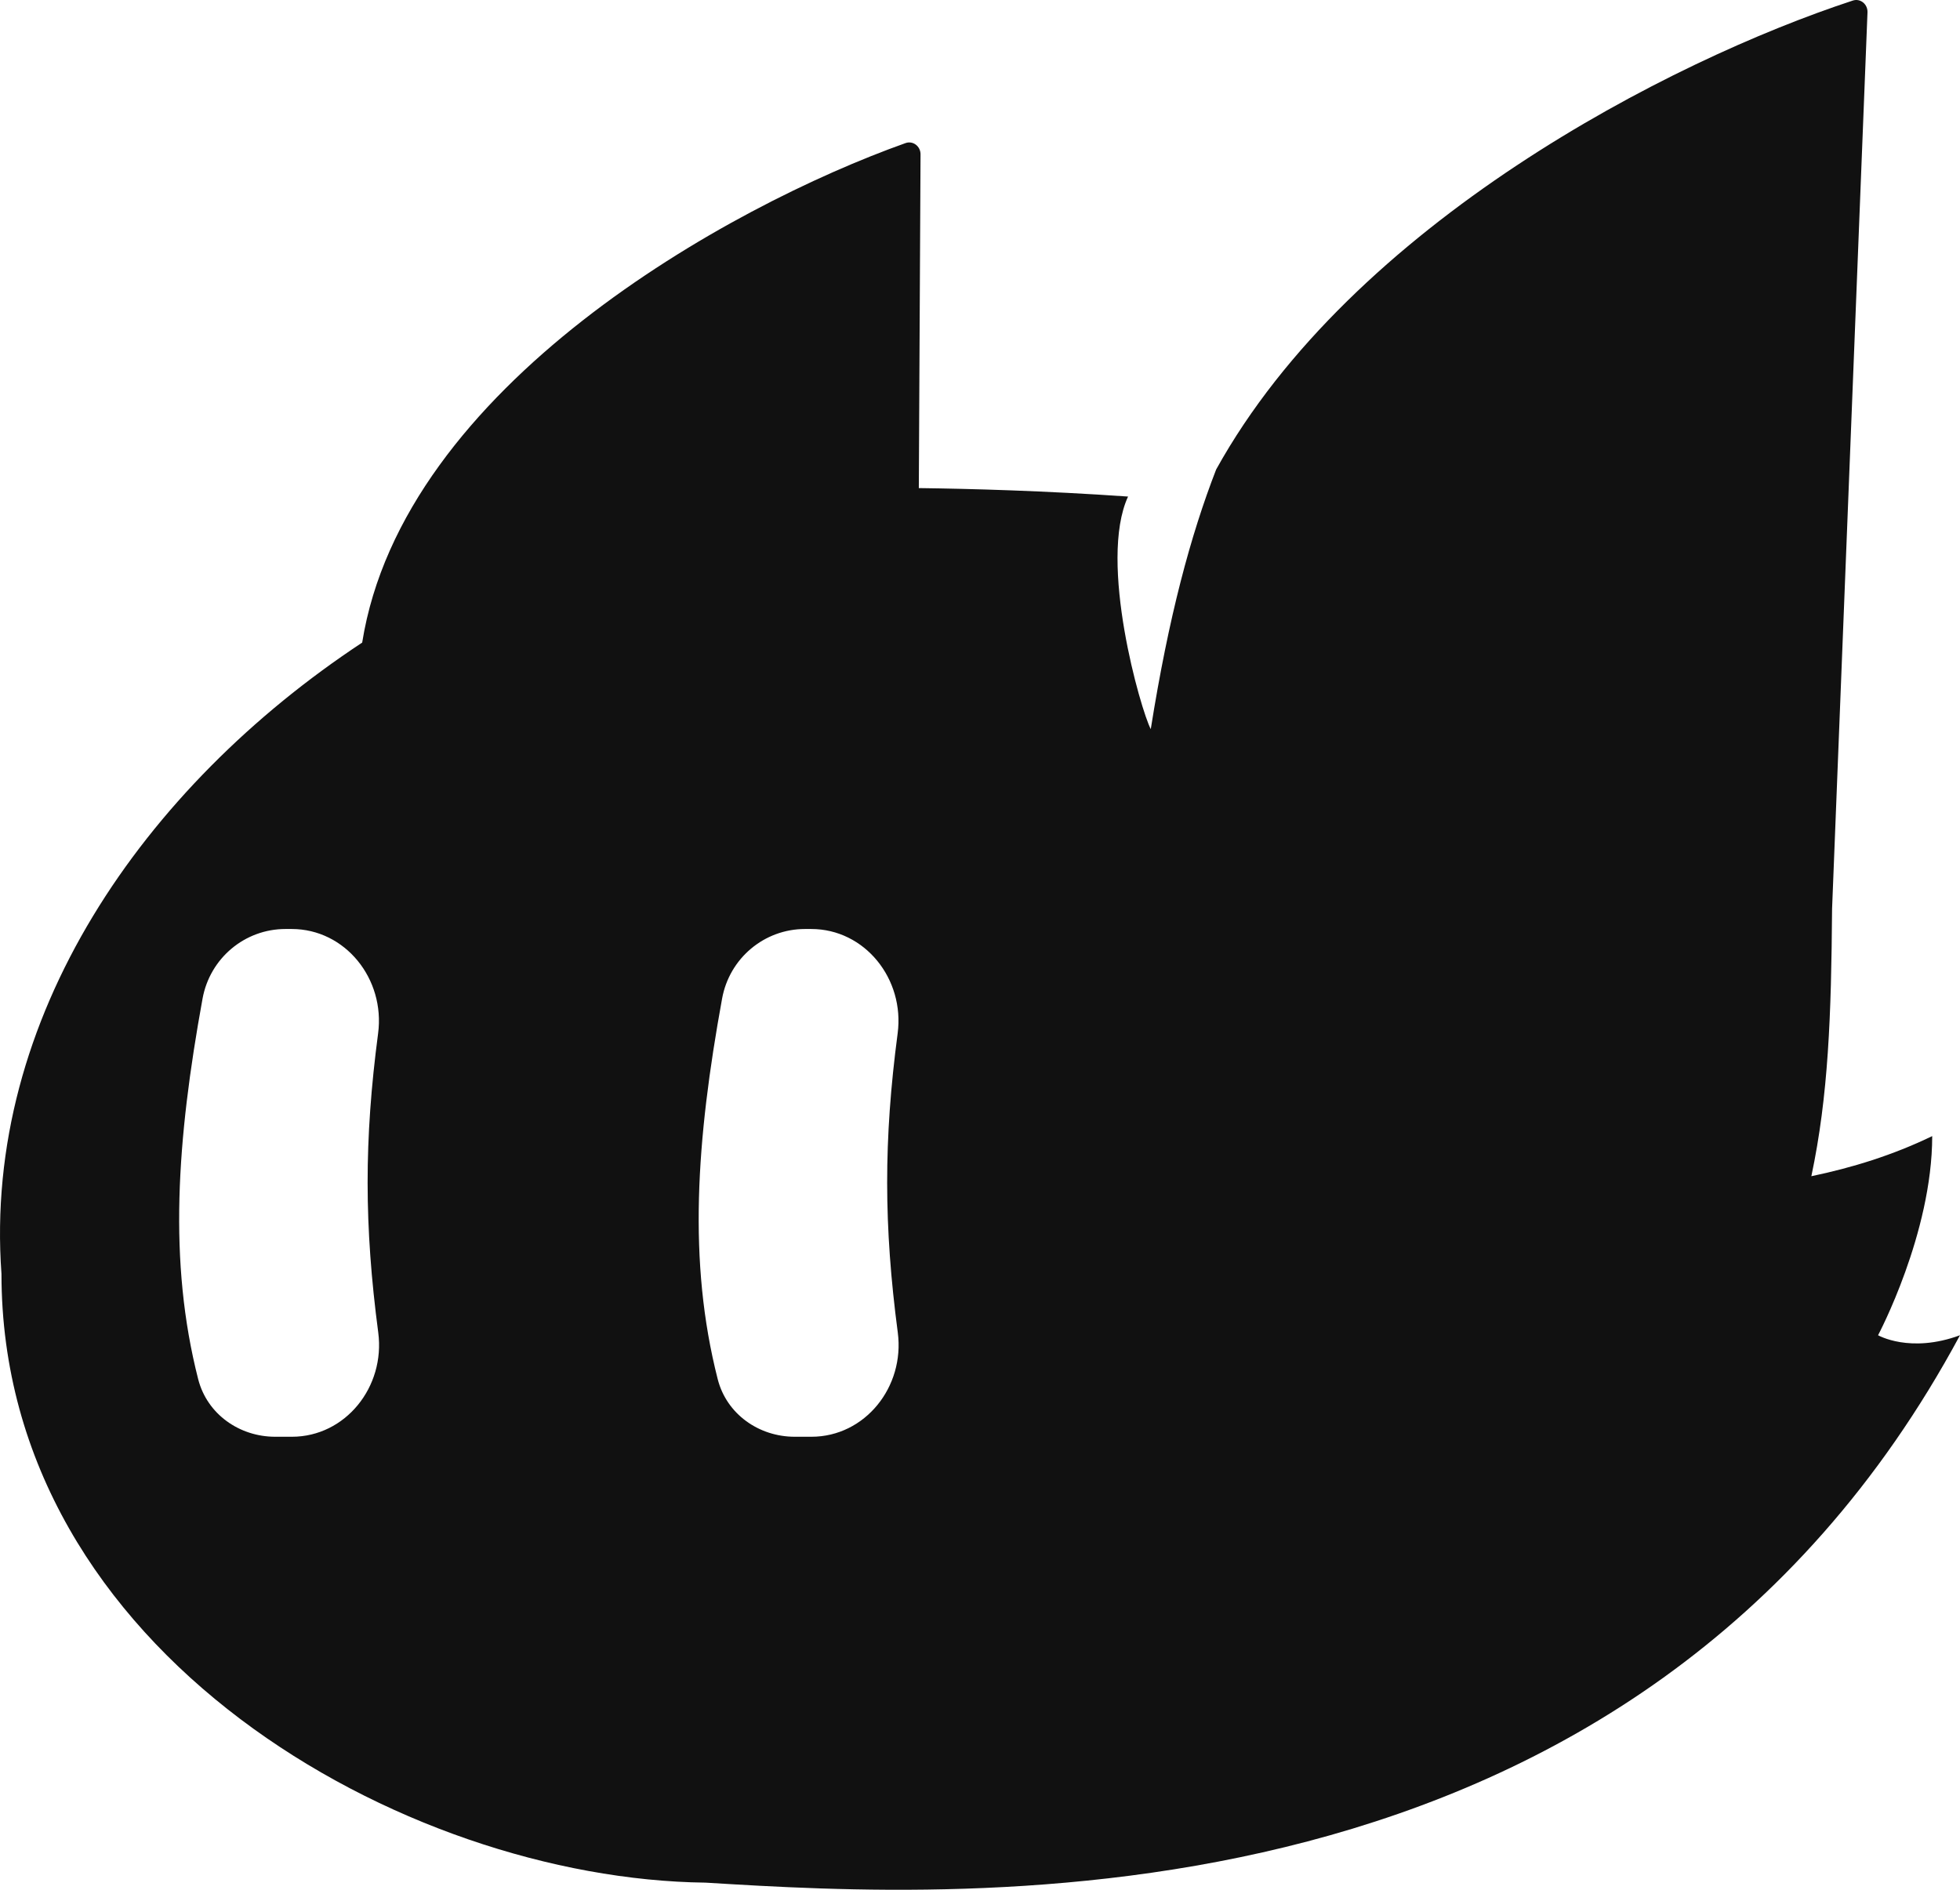 <svg width="56" height="54" viewBox="0 0 56 54" fill="none" xmlns="http://www.w3.org/2000/svg">
<path fill-rule="evenodd" clip-rule="evenodd" d="M52.345 25.969L53.357 0.354C53.366 0.12 53.154 -0.055 52.937 0.016C47.696 1.738 38.64 6.388 34.747 13.416C34.018 15.295 33.391 17.615 32.879 20.835C32.595 20.296 31.371 16.052 32.23 14.189C29.844 14.023 27.734 13.966 26.252 13.947L26.301 4.411C26.303 4.179 26.085 4.013 25.872 4.089C20.807 5.892 11.513 11.046 10.348 18.362C4.099 22.485 -0.489 29.085 0.042 36.402C0.042 47.226 11.528 53.693 20.154 53.796L20.175 53.797C27.526 54.246 46.714 55.416 56 38.154C54.572 38.682 53.659 38.154 53.659 38.154C53.659 38.154 55.206 35.247 55.206 32.464C54.076 33.011 52.914 33.368 51.753 33.61C52.239 31.315 52.322 29.031 52.345 25.969ZM8.155 26.546C7.001 26.546 5.999 27.373 5.787 28.536C5.049 32.591 4.806 36.053 5.662 39.409C5.92 40.416 6.847 41.055 7.862 41.055H8.34C9.869 41.055 11.011 39.631 10.807 38.077C10.405 35.028 10.401 32.576 10.803 29.529C11.008 27.973 9.865 26.546 8.334 26.546H8.155ZM20.631 28.536C20.842 27.373 21.845 26.546 22.999 26.546H23.178C24.709 26.546 25.852 27.973 25.647 29.529C25.245 32.576 25.249 35.028 25.651 38.077C25.855 39.631 24.713 41.055 23.184 41.055H22.706C21.691 41.055 20.763 40.416 20.506 39.409C19.65 36.053 19.892 32.591 20.631 28.536Z" fill="#111111"/>
</svg>
